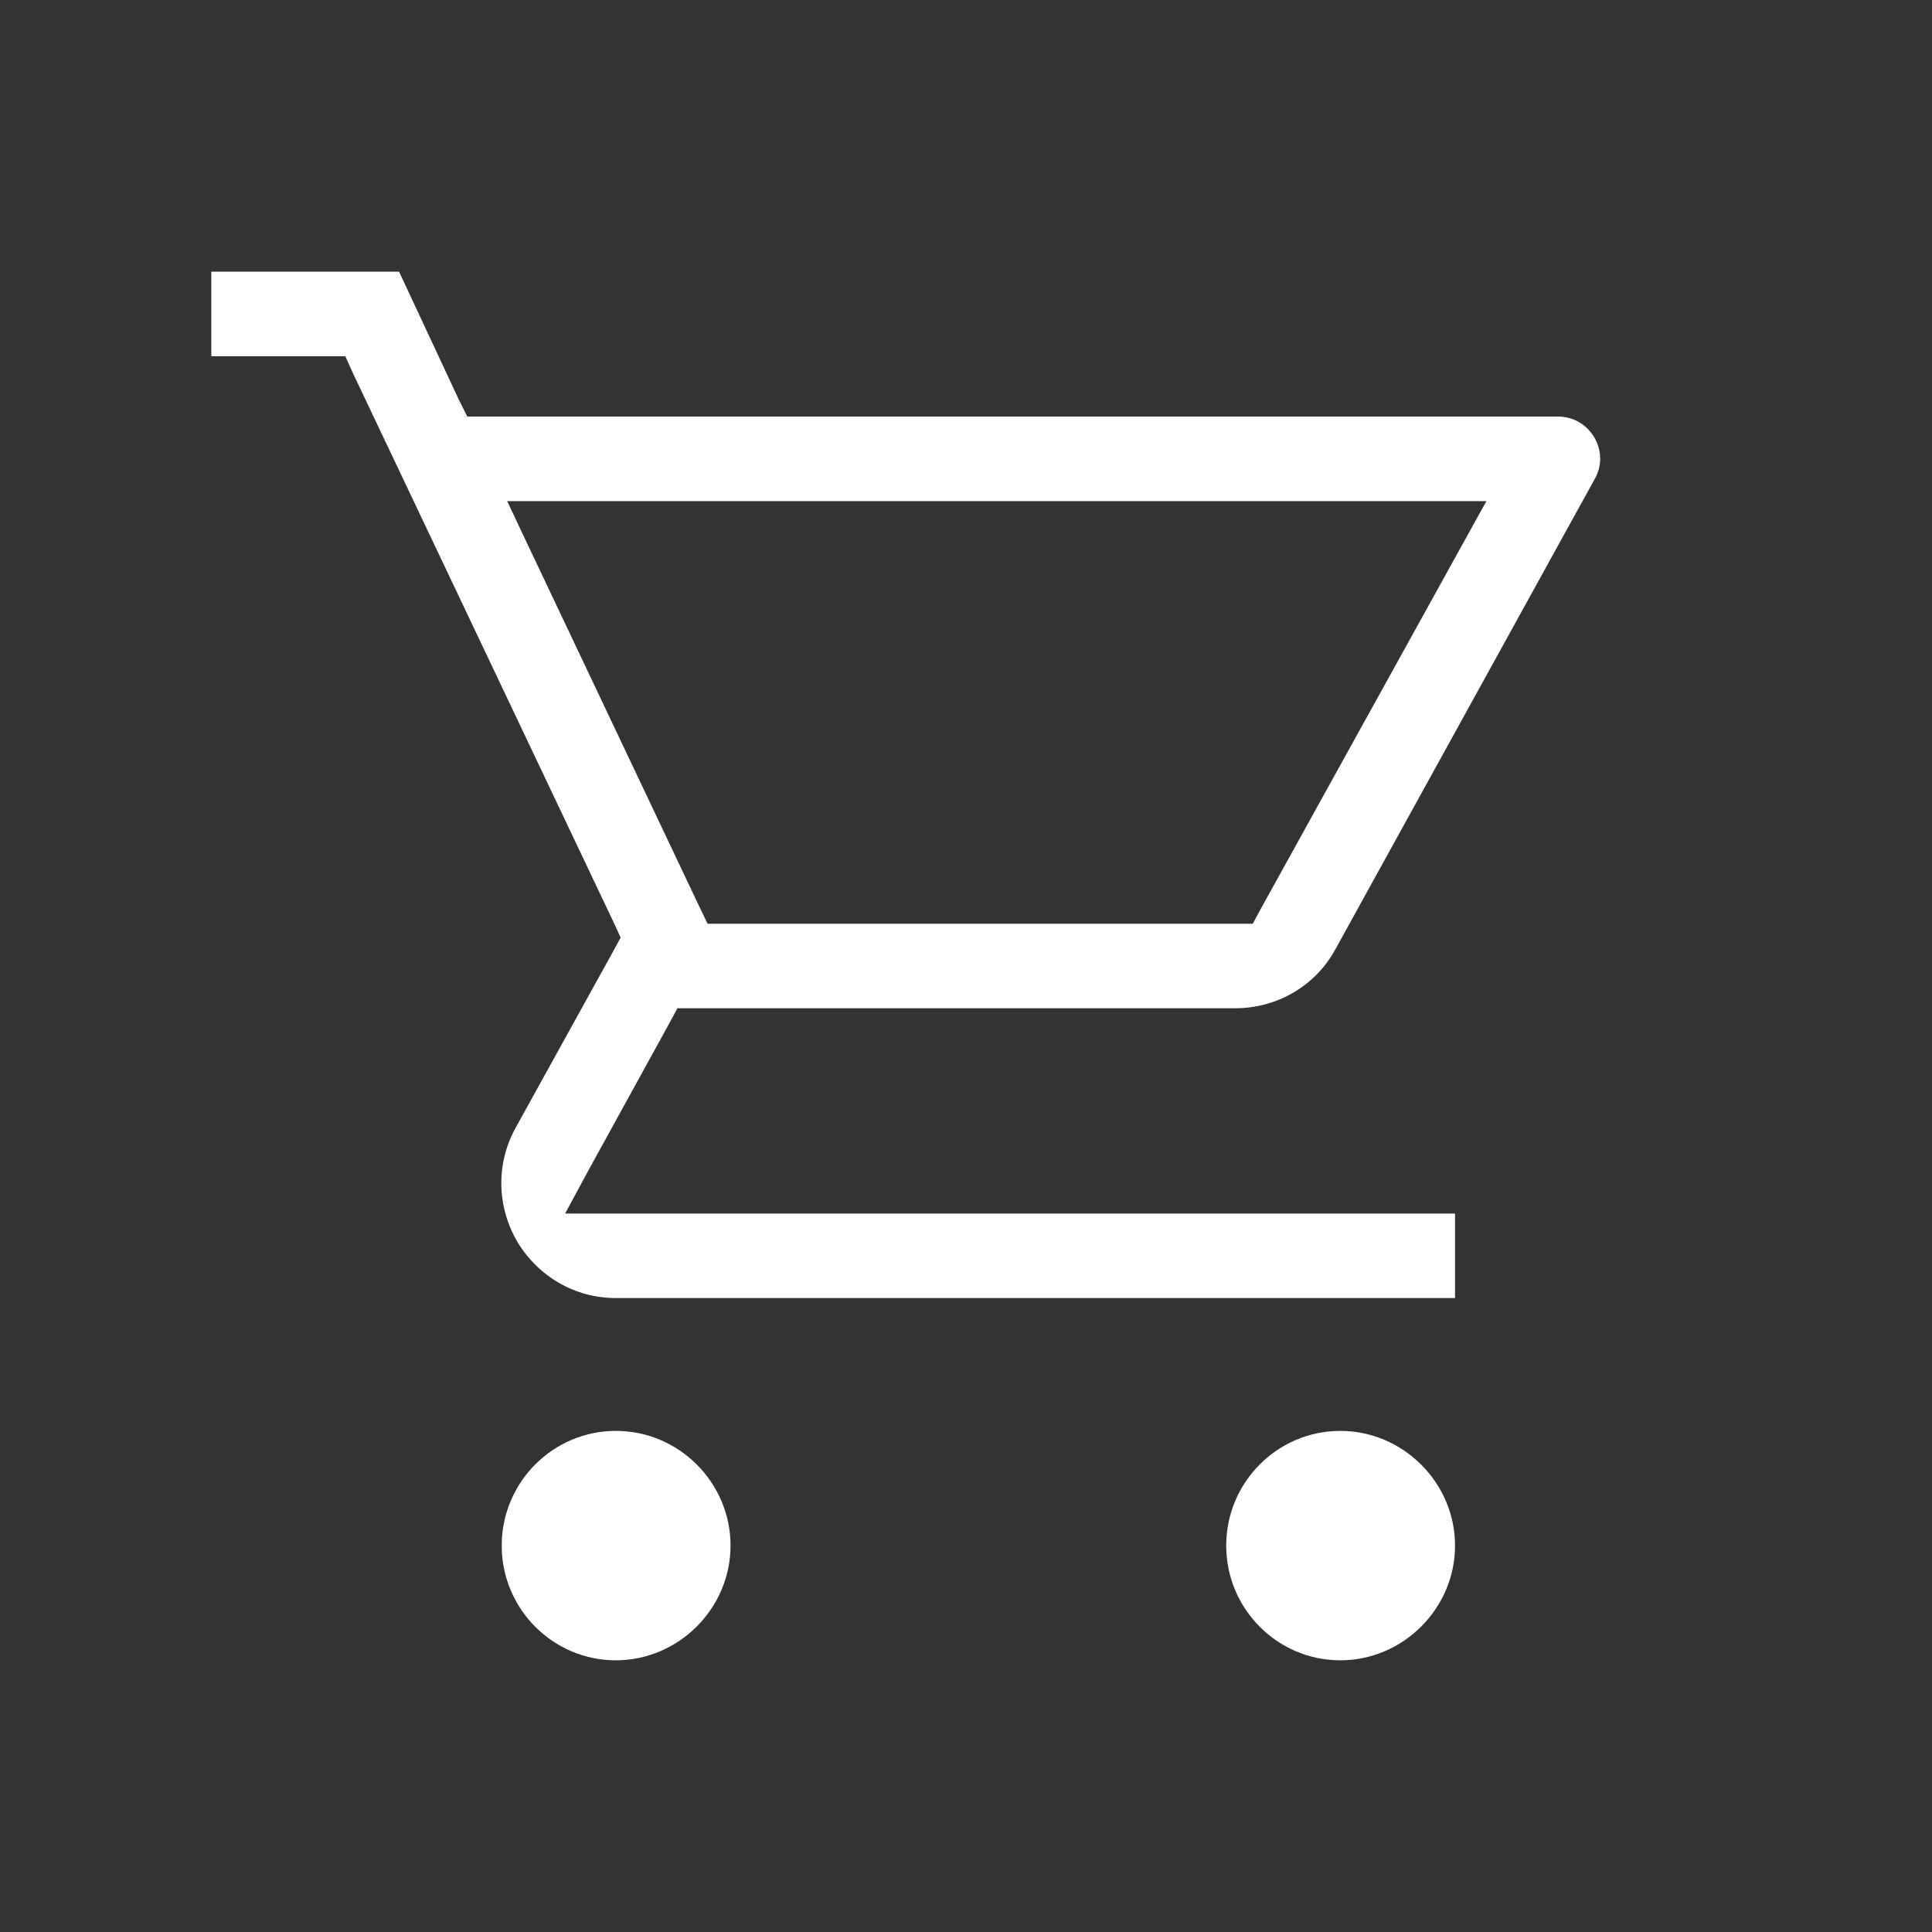 <?xml version="1.0" encoding="UTF-8"?>
<svg id="Layer_1" xmlns="http://www.w3.org/2000/svg" version="1.1" viewBox="0 0 32 32">
  <rect x="0" y="0" width="32" height="32" fill="#333333" stroke="none"/>
  <!-- Generator: Adobe Illustrator 29.6.1, SVG Export Plug-In . SVG Version: 2.1.1 Build 9)  -->
  <defs>
    <style>
      .st0 {
        fill: #fff;
      }
    </style>
  </defs>
  <path class="st0" d="M22.2,23.7c-1.04,0-1.89.85-1.89,1.9s.85,1.9,1.89,1.9,1.9-.86,1.9-1.9-.86-1.9-1.9-1.9ZM10.2,23.7c-1.04,0-1.89.85-1.89,1.9s.85,1.9,1.89,1.9,1.9-.86,1.9-1.9-.85-1.9-1.9-1.9ZM11.08,16.96l.14-.26h9.24c.69,0,1.33-.37,1.66-.98l4.29-7.78c.13-.22.12-.48,0-.69-.13-.22-.35-.35-.6-.35H7.74l-.14-.28-.99-2.12h-3.11v1.4h2.22l.13.29,4.32,9.1.11.24-.12.22-1.62,2.93c-.33.6-.31,1.31.03,1.89.35.58.96.93,1.63.93h13.9v-1.4h-14.74l.4-.74,1.32-2.4ZM8.74,9.02l-.34-.72h16.22l-.41.74-3.32,6-.14.26h-9.03l-.14-.29-2.84-5.99Z"/>
</svg>